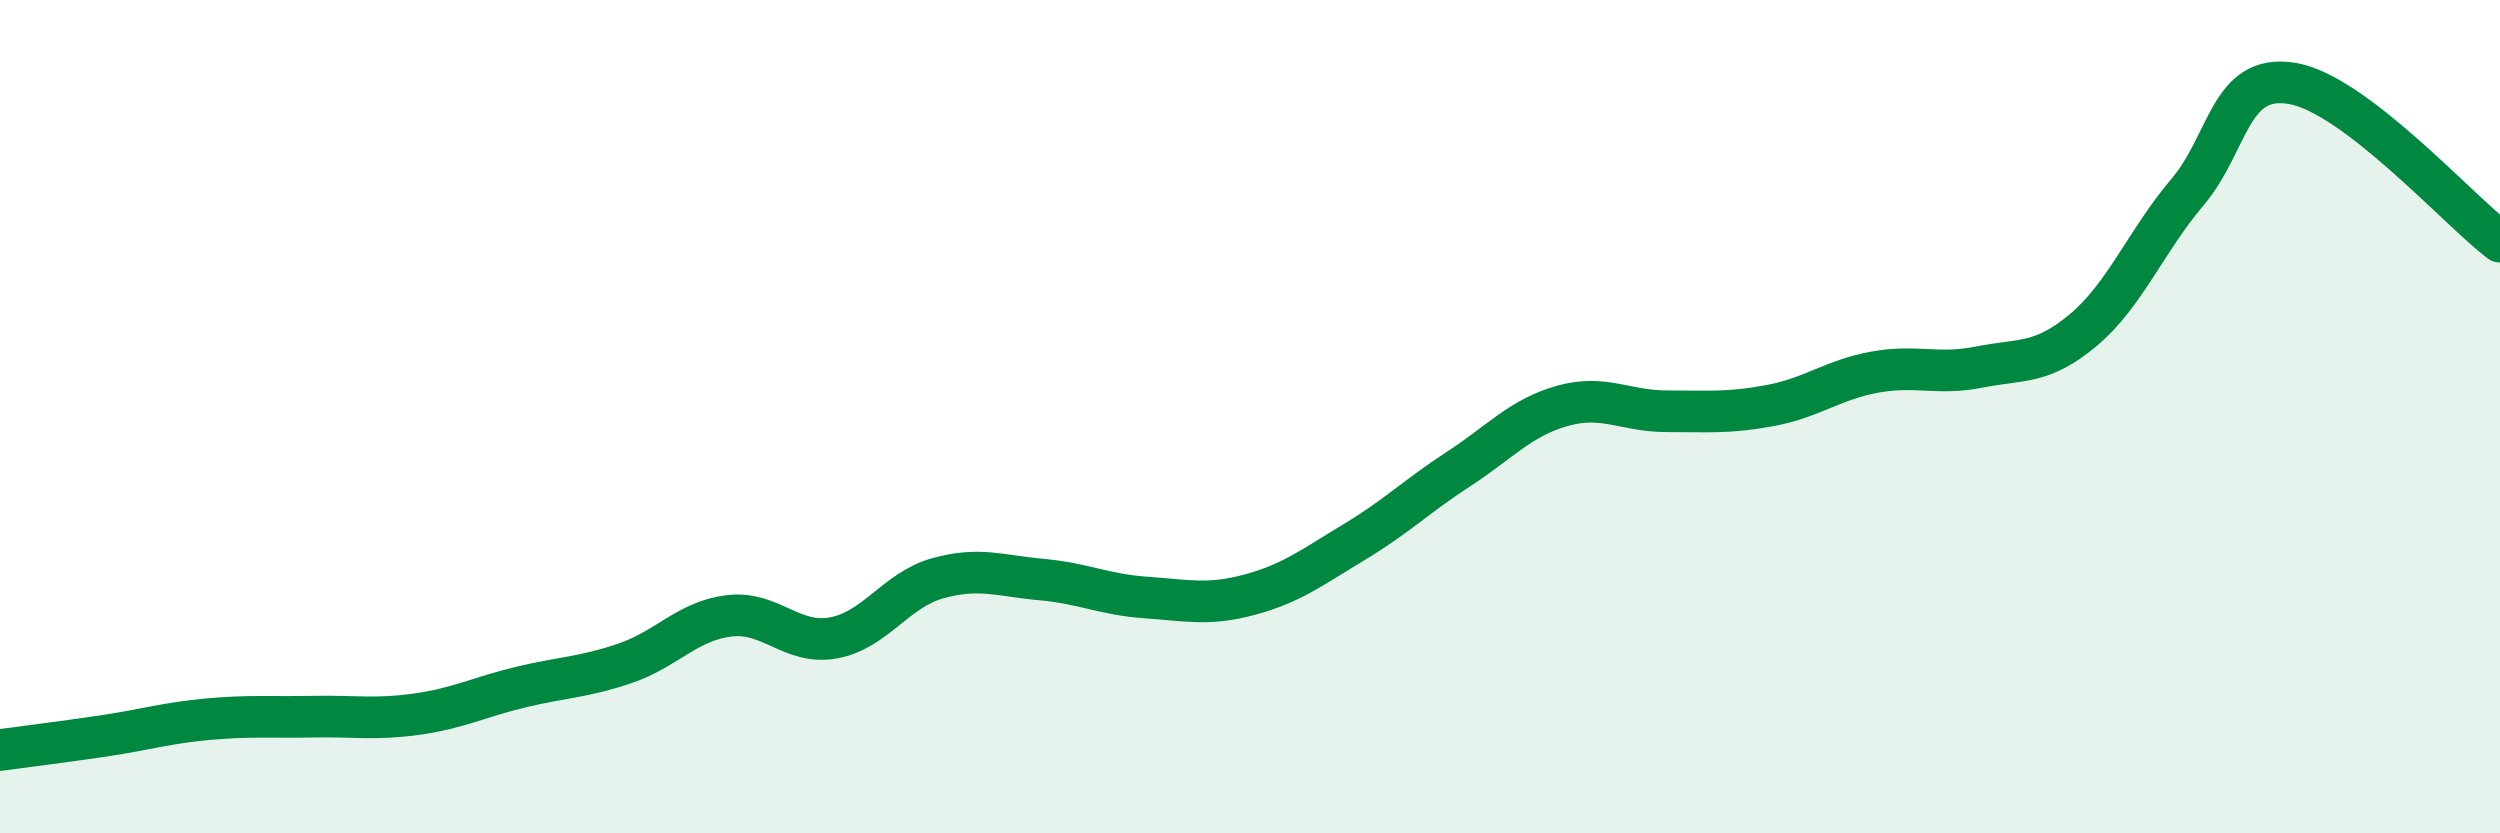 
    <svg width="60" height="20" viewBox="0 0 60 20" xmlns="http://www.w3.org/2000/svg">
      <path
        d="M 0,18 C 0.5,17.93 1.5,17.81 2.5,17.66 C 3.5,17.51 4,17.35 5,17.26 C 6,17.17 6.5,17.22 7.5,17.2 C 8.5,17.18 9,17.28 10,17.14 C 11,17 11.5,16.73 12.5,16.49 C 13.5,16.25 14,16.26 15,15.92 C 16,15.58 16.5,14.9 17.5,14.78 C 18.5,14.66 19,15.49 20,15.31 C 21,15.13 21.5,14.16 22.5,13.88 C 23.5,13.6 24,13.82 25,13.91 C 26,14 26.5,14.27 27.5,14.34 C 28.5,14.41 29,14.54 30,14.27 C 31,14 31.5,13.61 32.5,13.01 C 33.5,12.41 34,11.91 35,11.26 C 36,10.61 36.5,10.02 37.5,9.74 C 38.5,9.46 39,9.87 40,9.87 C 41,9.87 41.5,9.92 42.5,9.73 C 43.5,9.54 44,9.11 45,8.93 C 46,8.75 46.5,9.01 47.5,8.81 C 48.5,8.61 49,8.76 50,7.92 C 51,7.08 51.5,5.79 52.5,4.61 C 53.5,3.43 53.5,1.76 55,2 C 56.5,2.24 59,5.04 60,5.8L60 20L0 20Z"
        fill="#008740"
        opacity="0.1"
        stroke-linecap="round"
        stroke-linejoin="round"
      />
      <path
        d="M 0,18 C 0.5,17.93 1.5,17.81 2.5,17.66 C 3.5,17.51 4,17.35 5,17.26 C 6,17.17 6.5,17.22 7.5,17.2 C 8.5,17.18 9,17.28 10,17.14 C 11,17 11.5,16.73 12.5,16.49 C 13.5,16.25 14,16.26 15,15.92 C 16,15.58 16.5,14.9 17.5,14.78 C 18.5,14.66 19,15.49 20,15.31 C 21,15.13 21.5,14.16 22.5,13.88 C 23.5,13.6 24,13.82 25,13.91 C 26,14 26.5,14.27 27.5,14.34 C 28.5,14.41 29,14.54 30,14.27 C 31,14 31.5,13.61 32.5,13.01 C 33.5,12.41 34,11.91 35,11.26 C 36,10.61 36.5,10.02 37.5,9.74 C 38.5,9.46 39,9.87 40,9.87 C 41,9.87 41.5,9.92 42.5,9.73 C 43.5,9.54 44,9.11 45,8.93 C 46,8.75 46.5,9.01 47.5,8.81 C 48.5,8.61 49,8.76 50,7.92 C 51,7.08 51.5,5.79 52.5,4.61 C 53.5,3.43 53.5,1.76 55,2 C 56.5,2.24 59,5.04 60,5.8"
        stroke="#008740"
        stroke-width="1"
        fill="none"
        stroke-linecap="round"
        stroke-linejoin="round"
      />
    </svg>
  